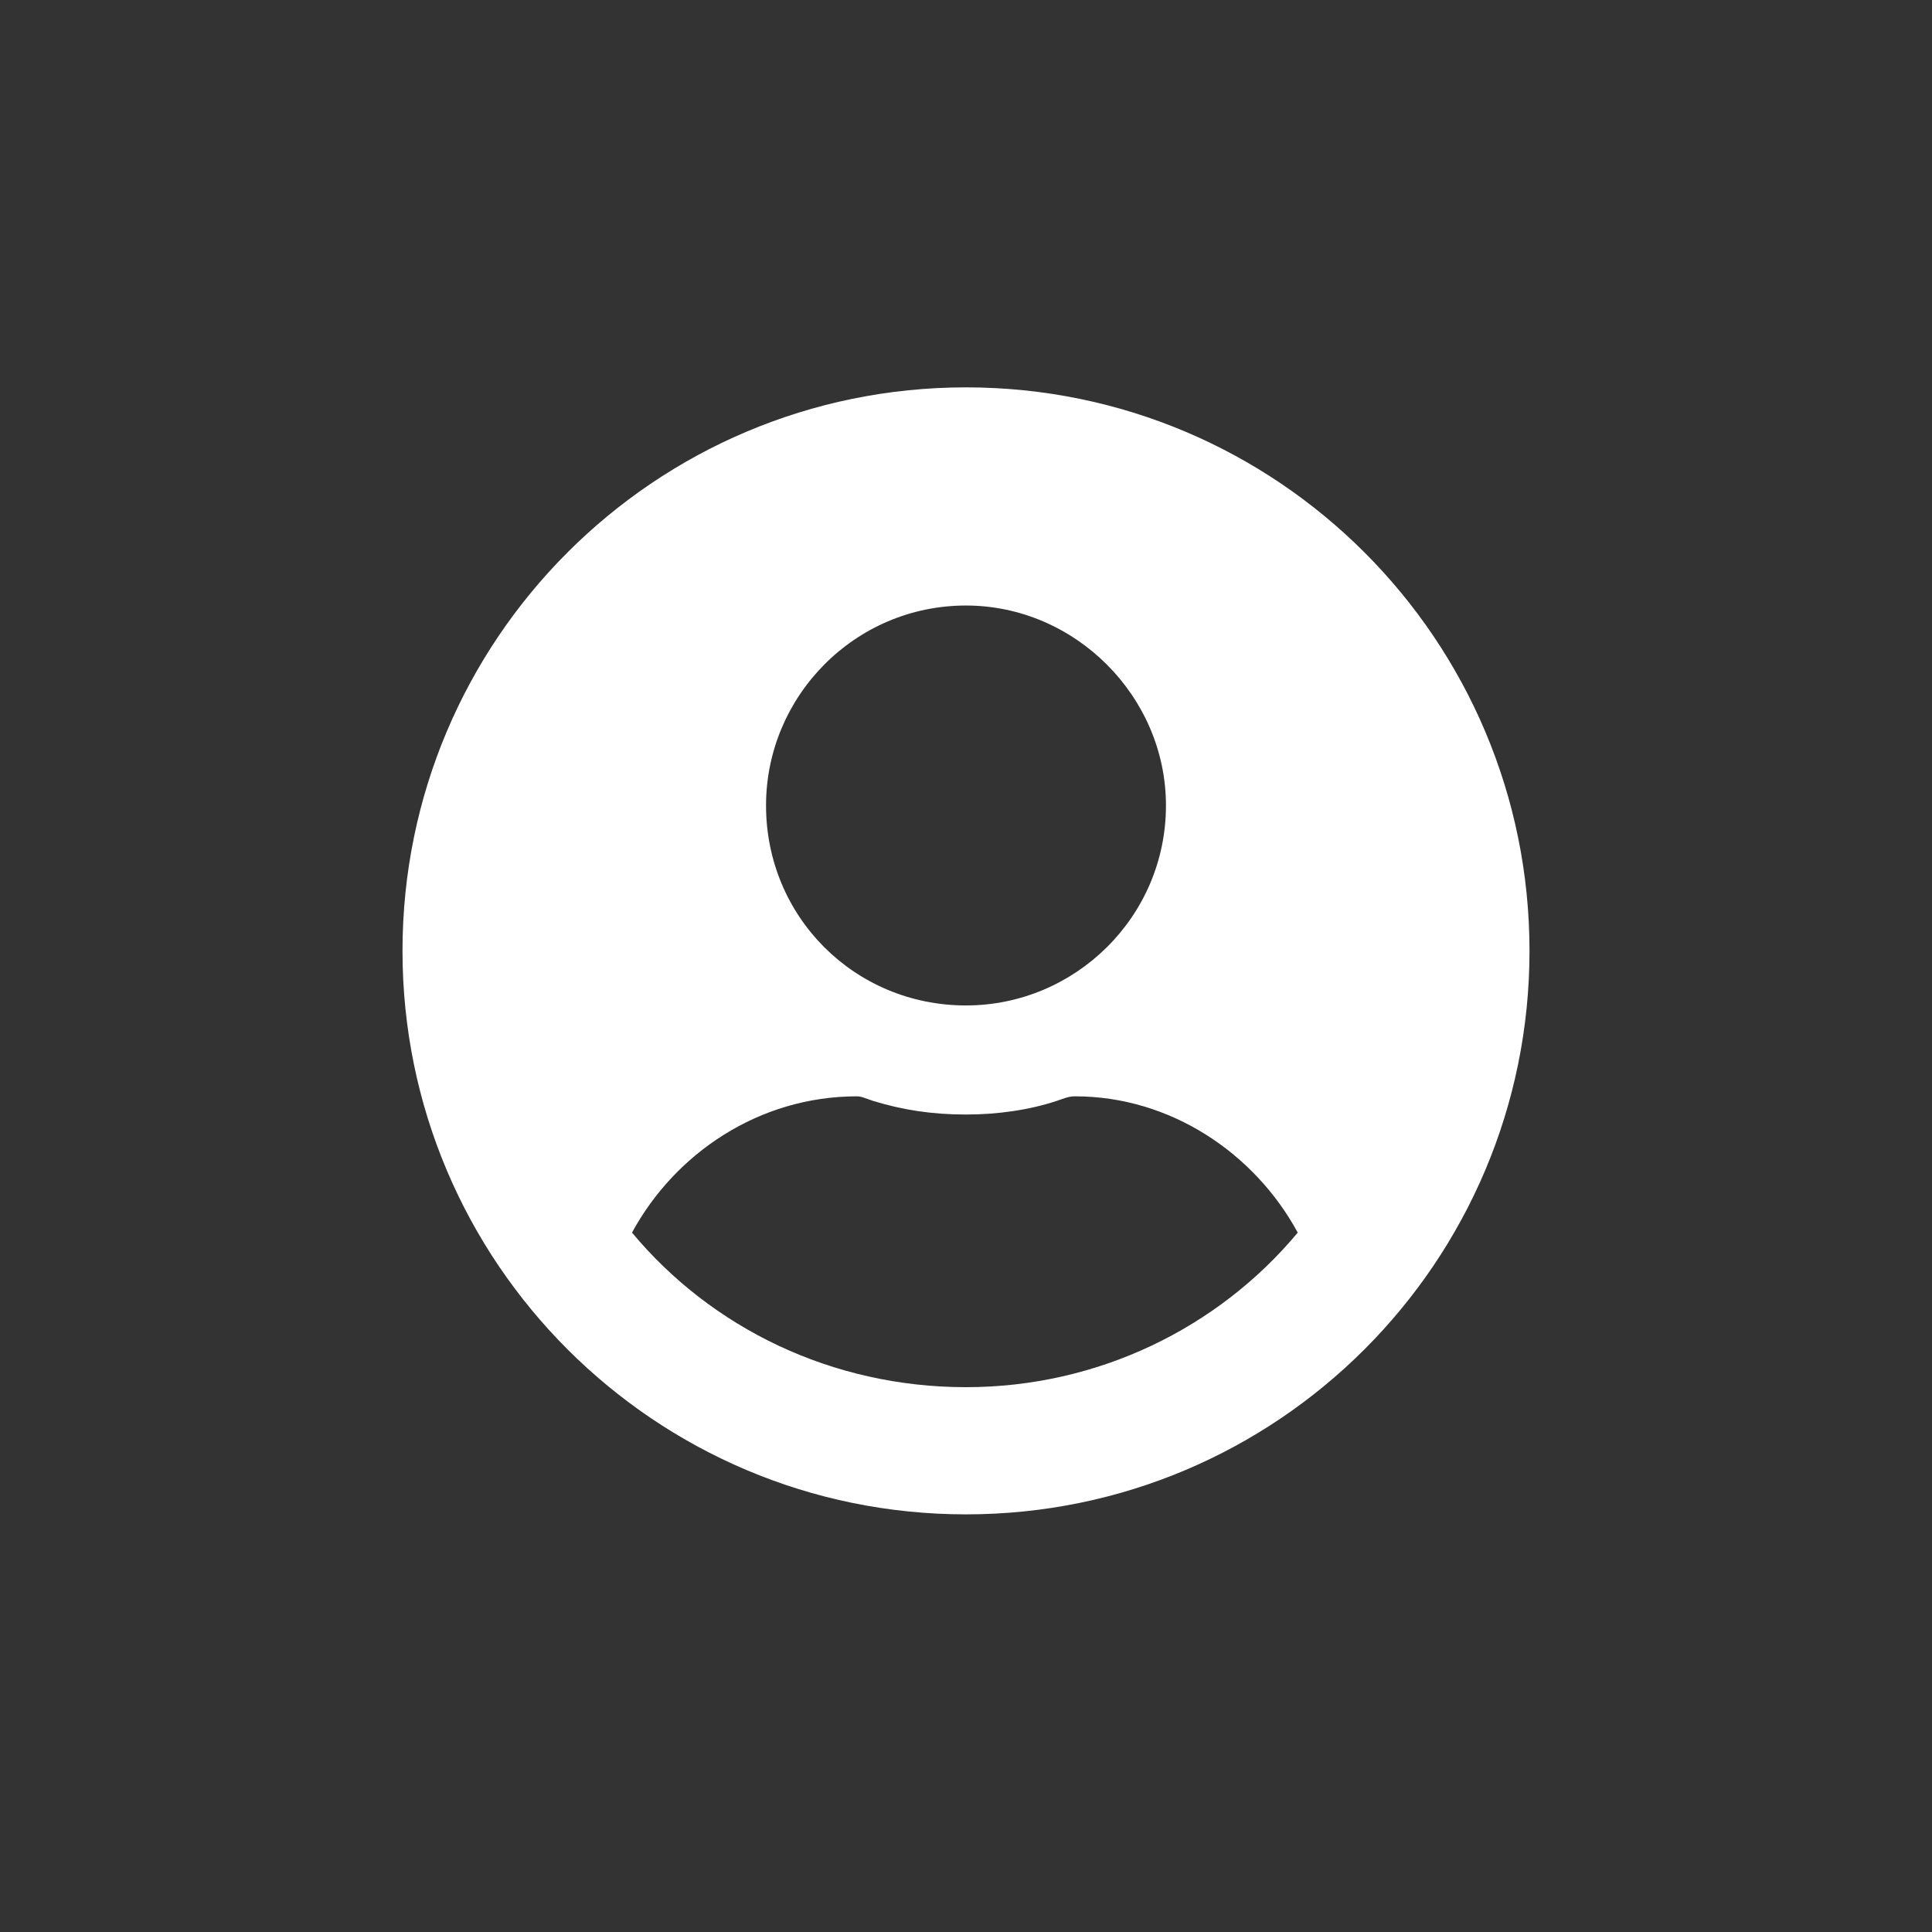 <svg width="24" height="24" viewBox="0 0 24 24" fill="none" xmlns="http://www.w3.org/2000/svg">
<rect x="0" y="0" width="24" height="24" fill="#333333" stroke="none"/>
<path d="M12 4.812C8.133 4.812 5 7.946 5 11.812C5 15.679 8.133 18.812 12 18.812C15.867 18.812 19 15.679 19 11.812C19 7.946 15.867 4.812 12 4.812ZM12 7.522C13.355 7.522 14.484 8.651 14.484 10.006C14.484 11.389 13.355 12.49 12 12.49C10.617 12.49 9.516 11.389 9.516 10.006C9.516 8.651 10.617 7.522 12 7.522ZM12 17.232C10.335 17.232 8.839 16.498 7.851 15.312C8.387 14.325 9.431 13.619 10.645 13.619C10.702 13.619 10.758 13.647 10.843 13.675C11.21 13.788 11.577 13.845 12 13.845C12.395 13.845 12.79 13.788 13.129 13.675C13.214 13.647 13.27 13.619 13.355 13.619C14.54 13.619 15.585 14.325 16.121 15.312C15.133 16.498 13.637 17.232 12 17.232Z" fill="white"/>
</svg>
